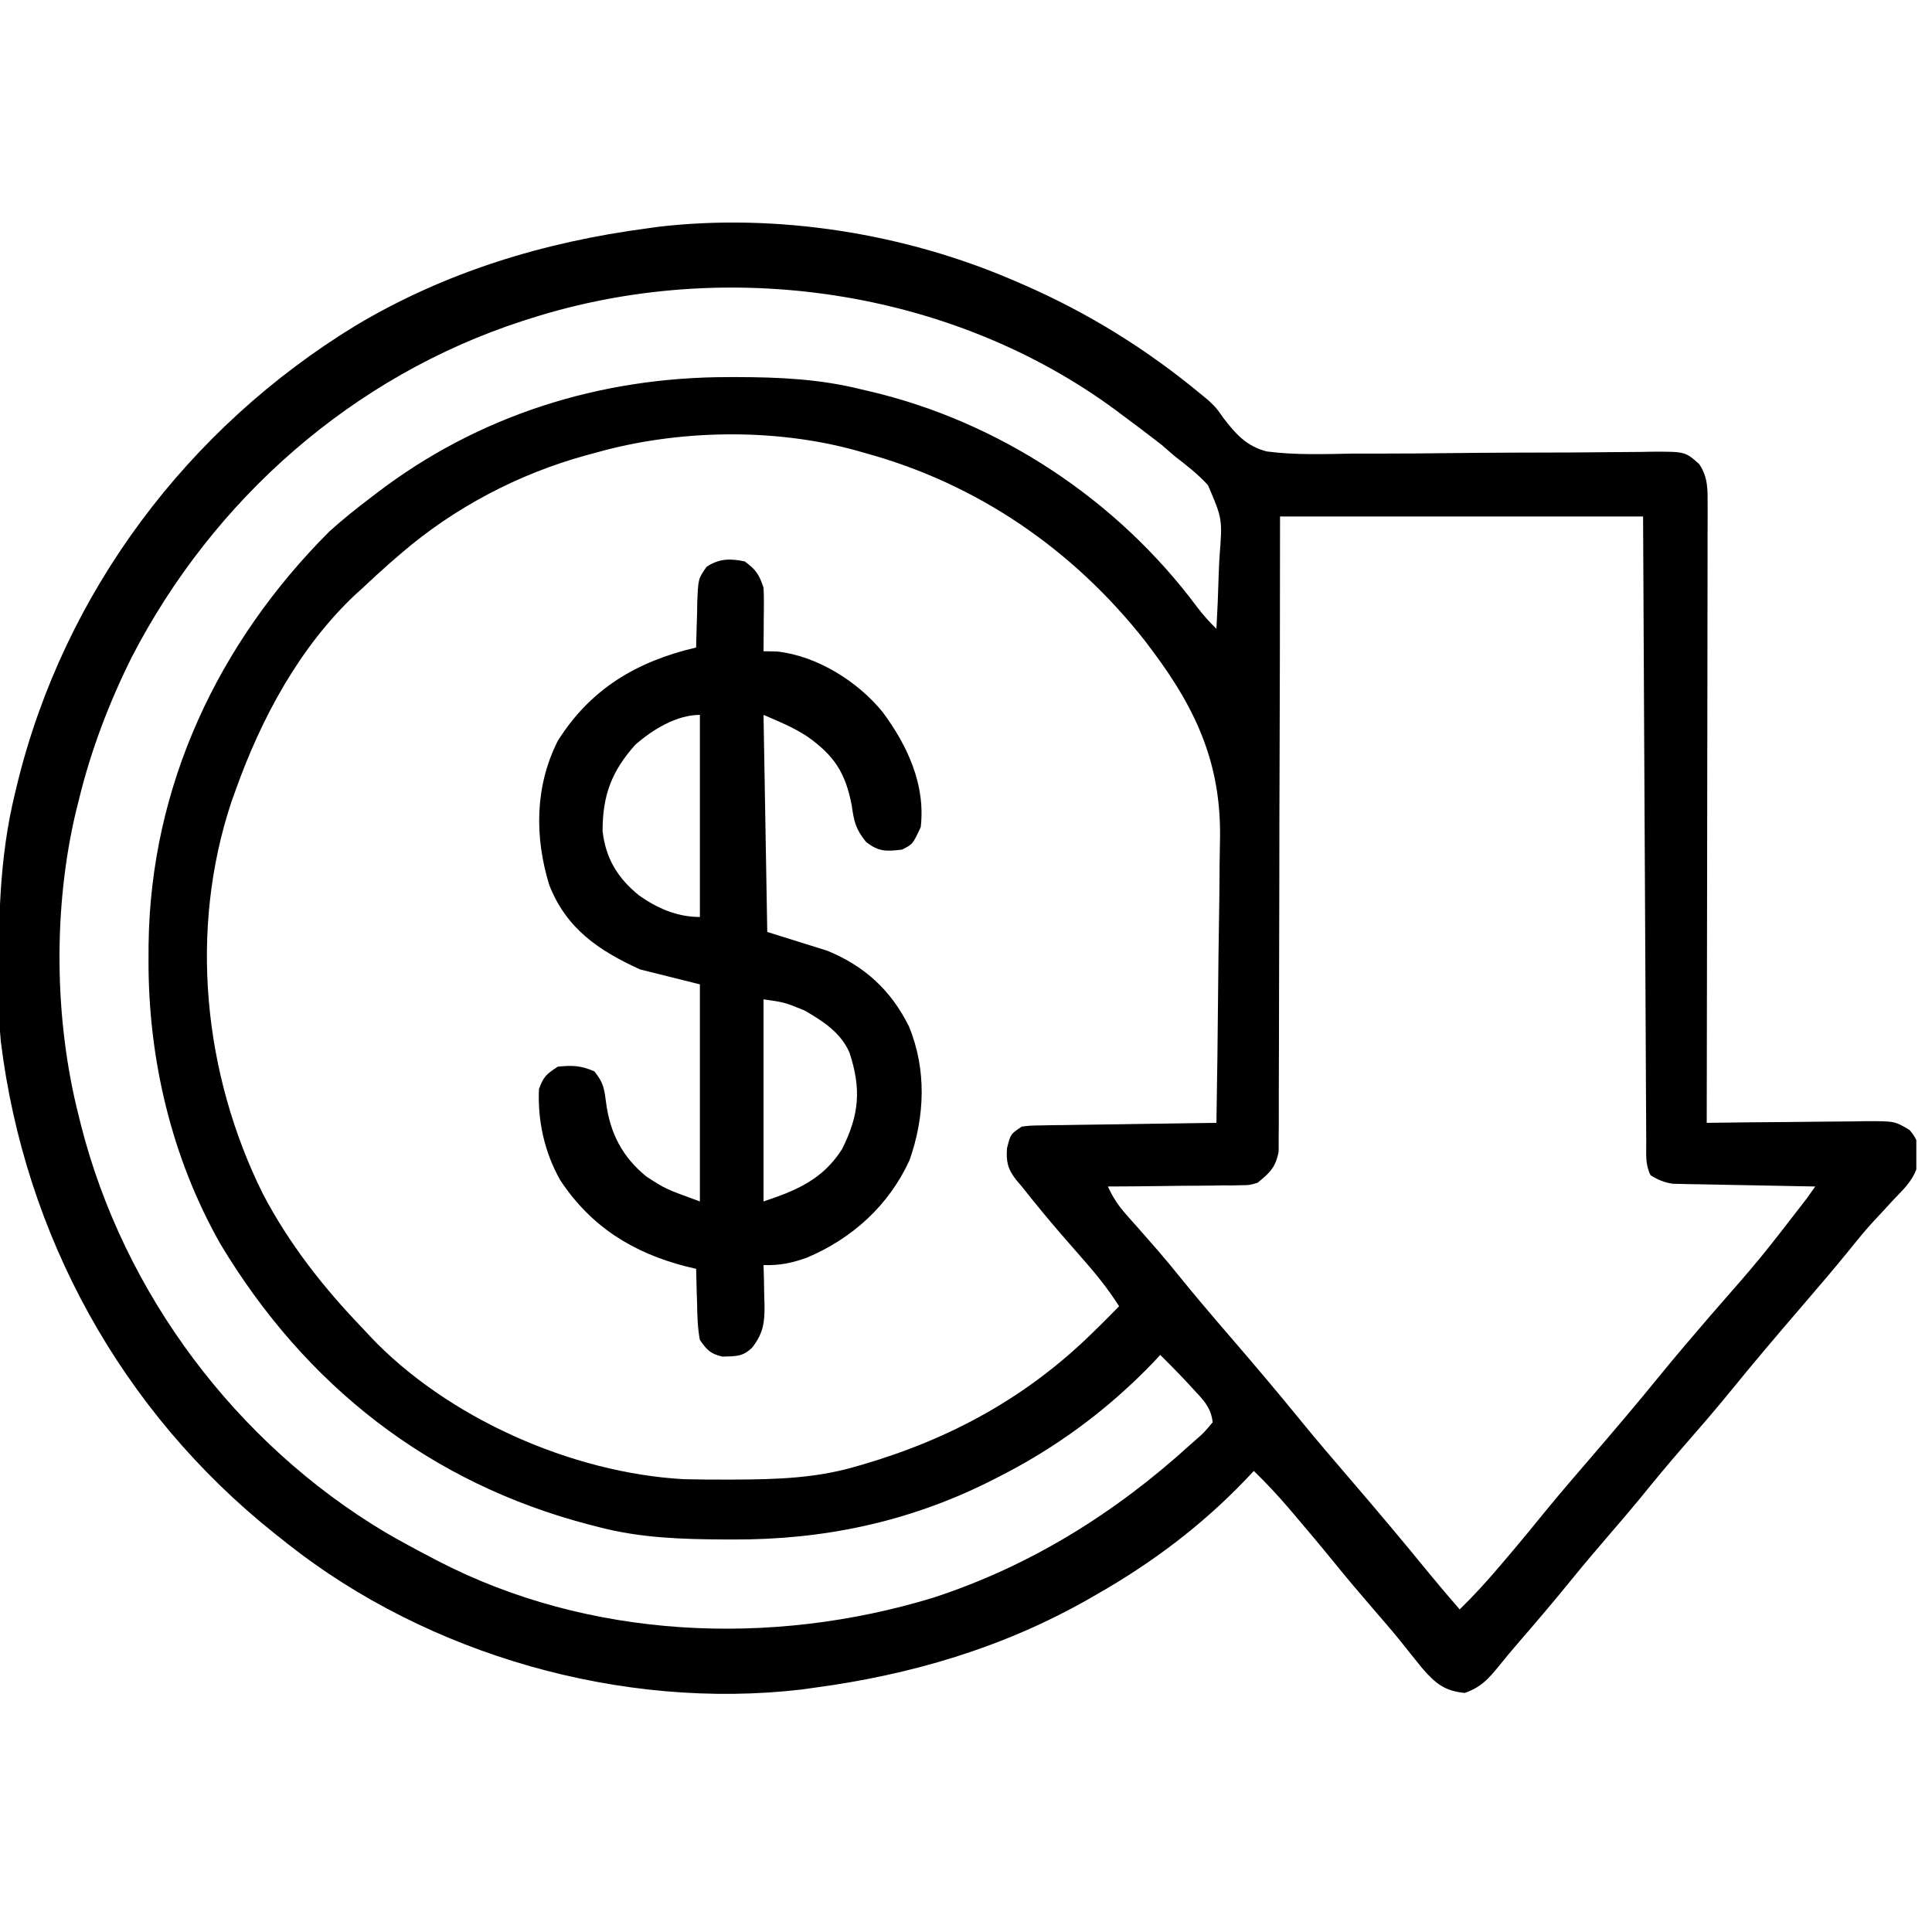 <svg width="96" height="96" viewBox="0 0 96 96" fill="none" xmlns="http://www.w3.org/2000/svg">
<g clip-path="url(#clip0_908_784)">
<path d="M50.4 13.948C50.603 14.036 50.603 14.036 50.811 14.125C54.054 15.536 56.997 17.359 59.716 19.622C59.827 19.713 59.938 19.804 60.052 19.898C60.443 20.272 60.443 20.272 60.794 20.775C61.405 21.571 61.954 22.185 62.956 22.434C64.382 22.618 65.819 22.565 67.253 22.538C67.719 22.537 68.185 22.537 68.651 22.538C69.748 22.538 70.846 22.53 71.943 22.516C74.027 22.491 76.111 22.488 78.196 22.483C78.879 22.48 79.563 22.473 80.247 22.465C80.665 22.462 81.083 22.459 81.502 22.456C81.692 22.452 81.882 22.449 82.077 22.445C83.733 22.439 83.733 22.439 84.434 23.061C84.876 23.728 84.852 24.323 84.851 25.109C84.851 25.306 84.851 25.306 84.852 25.507C84.852 25.947 84.85 26.387 84.848 26.826C84.848 27.142 84.848 27.457 84.848 27.772C84.848 28.628 84.846 29.484 84.844 30.34C84.841 31.235 84.841 32.129 84.841 33.024C84.839 34.718 84.836 36.412 84.833 38.106C84.829 40.035 84.826 41.963 84.825 43.892C84.821 47.859 84.814 51.827 84.806 55.794C84.923 55.792 85.039 55.791 85.16 55.789C86.376 55.772 87.591 55.761 88.807 55.753C89.261 55.749 89.715 55.744 90.168 55.738C90.82 55.729 91.473 55.724 92.125 55.721C92.328 55.717 92.531 55.714 92.739 55.71C94.148 55.709 94.148 55.709 94.883 56.146C95.371 56.712 95.364 57.057 95.322 57.78C95.14 58.555 94.662 59.026 94.116 59.583C93.892 59.826 93.668 60.07 93.444 60.313C93.278 60.489 93.278 60.489 93.11 60.669C92.704 61.109 92.328 61.569 91.954 62.036C91.143 63.037 90.305 64.014 89.465 64.99C88.307 66.337 87.156 67.689 86.038 69.068C85.263 70.021 84.46 70.946 83.653 71.872C82.923 72.71 82.215 73.564 81.516 74.427C81.009 75.043 80.491 75.648 79.97 76.252C79.309 77.019 78.656 77.79 78.018 78.576C77.19 79.595 76.341 80.594 75.481 81.585C75.153 81.963 74.836 82.344 74.522 82.734C73.962 83.416 73.628 83.816 72.787 84.121C71.773 84.027 71.328 83.643 70.68 82.905C70.32 82.466 69.967 82.022 69.614 81.576C69.174 81.03 68.713 80.502 68.254 79.971C67.592 79.204 66.939 78.433 66.301 77.647C65.645 76.839 64.977 76.043 64.302 75.252C64.209 75.144 64.117 75.035 64.022 74.923C63.474 74.283 62.906 73.678 62.302 73.09C62.162 73.239 62.022 73.387 61.878 73.54C59.688 75.821 57.239 77.661 54.491 79.227C54.376 79.294 54.261 79.36 54.142 79.428C49.852 81.879 45.235 83.234 40.357 83.877C40.181 83.901 40.005 83.926 39.824 83.952C30.913 84.989 21.287 82.243 14.264 76.69C14.107 76.565 14.107 76.565 13.948 76.438C13.846 76.357 13.744 76.277 13.64 76.194C6.031 70.125 1.224 61.388 0.039 51.732C-0.028 51.06 -0.038 50.389 -0.045 49.715C-0.048 49.488 -0.048 49.488 -0.051 49.257C-0.083 45.918 -0.055 42.691 0.743 39.428C0.783 39.261 0.823 39.094 0.864 38.923C3.203 29.407 9.331 21.27 17.667 16.18C22.133 13.511 27.043 12.021 32.174 11.345C32.349 11.32 32.525 11.295 32.706 11.27C38.611 10.582 44.956 11.592 50.4 13.948ZM26.408 15.808C26.266 15.853 26.123 15.898 25.977 15.945C17.53 18.684 10.595 24.807 6.541 32.664C5.404 34.95 4.504 37.318 3.905 39.8C3.868 39.945 3.832 40.09 3.794 40.24C2.633 45.048 2.687 50.634 3.905 55.422C3.944 55.579 3.983 55.736 4.023 55.899C6.151 64.276 11.725 71.707 19.141 76.138C19.879 76.567 20.63 76.972 21.387 77.368C21.498 77.426 21.61 77.485 21.724 77.545C29.261 81.461 38.325 81.842 46.366 79.39C51.189 77.819 55.409 75.184 59.141 71.788C59.249 71.693 59.358 71.597 59.471 71.499C59.827 71.183 59.827 71.183 60.257 70.672C60.175 69.923 59.773 69.54 59.269 68.998C59.123 68.841 58.978 68.684 58.829 68.522C58.443 68.117 58.051 67.718 57.653 67.325C57.542 67.444 57.431 67.564 57.316 67.687C55.03 70.069 52.421 71.986 49.47 73.462C49.277 73.559 49.277 73.559 49.08 73.659C45.081 75.643 40.861 76.518 36.416 76.496C36.272 76.495 36.129 76.495 35.98 76.495C33.862 76.485 31.814 76.42 29.756 75.88C29.538 75.824 29.538 75.824 29.315 75.768C21.353 73.698 15.182 68.852 10.96 61.827C8.517 57.529 7.358 52.59 7.38 47.669C7.381 47.425 7.382 47.181 7.383 46.929C7.481 39.057 10.837 31.938 16.365 26.409C17.022 25.815 17.705 25.269 18.411 24.735C18.508 24.661 18.604 24.587 18.704 24.51C23.765 20.636 29.804 18.742 36.149 18.738C36.291 18.737 36.432 18.737 36.578 18.737C38.693 18.74 40.716 18.829 42.775 19.342C42.908 19.373 43.042 19.404 43.18 19.436C49.658 20.949 55.52 24.837 59.482 30.162C59.788 30.561 60.084 30.897 60.443 31.245C60.494 30.355 60.531 29.466 60.555 28.576C60.565 28.274 60.579 27.972 60.597 27.671C60.743 25.784 60.743 25.784 60.022 24.104C59.53 23.57 58.975 23.128 58.397 22.69C58.173 22.496 57.949 22.302 57.725 22.108C57.086 21.612 56.444 21.123 55.793 20.644C55.69 20.566 55.586 20.489 55.48 20.409C47.277 14.337 36.064 12.743 26.408 15.808ZM29.57 22.504C29.364 22.559 29.364 22.559 29.154 22.615C25.752 23.549 22.57 25.221 19.899 27.525C19.648 27.741 19.648 27.741 19.392 27.961C18.933 28.366 18.485 28.779 18.039 29.199C17.916 29.31 17.793 29.421 17.666 29.536C14.889 32.145 12.983 35.688 11.716 39.242C11.646 39.438 11.575 39.634 11.502 39.836C9.381 46.2 10.098 53.357 13.067 59.331C14.388 61.841 16.078 63.988 18.039 66.023C18.204 66.202 18.204 66.202 18.373 66.385C22.214 70.454 28.413 73.191 33.974 73.5C34.719 73.518 35.462 73.524 36.207 73.52C36.339 73.52 36.47 73.519 36.606 73.519C38.584 73.508 40.487 73.449 42.403 72.904C42.63 72.84 42.63 72.84 42.861 72.774C47.256 71.486 51.032 69.423 54.305 66.209C54.446 66.071 54.587 65.933 54.732 65.79C55.027 65.499 55.317 65.203 55.607 64.907C55.045 64.018 54.409 63.241 53.712 62.454C53.497 62.208 53.281 61.961 53.066 61.715C52.961 61.594 52.855 61.473 52.747 61.349C52.069 60.567 51.415 59.766 50.772 58.956C50.681 58.85 50.591 58.744 50.498 58.634C50.075 58.099 49.986 57.71 50.039 57.049C50.214 56.352 50.214 56.352 50.772 55.98C51.206 55.928 51.206 55.928 51.723 55.921C51.916 55.917 52.11 55.913 52.309 55.909C52.622 55.906 52.622 55.906 52.942 55.903C53.156 55.899 53.369 55.896 53.59 55.892C54.274 55.881 54.958 55.872 55.642 55.864C56.105 55.856 56.569 55.849 57.032 55.842C58.169 55.824 59.306 55.808 60.443 55.794C60.482 53.551 60.511 51.309 60.529 49.066C60.538 48.024 60.55 46.983 60.569 45.941C60.587 44.933 60.597 43.925 60.601 42.917C60.604 42.535 60.61 42.153 60.62 41.772C60.705 38.06 59.49 35.309 57.281 32.361C57.158 32.196 57.034 32.032 56.907 31.862C53.332 27.311 48.558 24.027 42.961 22.504C42.756 22.445 42.756 22.445 42.548 22.386C38.446 21.252 33.652 21.342 29.57 22.504ZM63.604 25.665C63.602 27.977 63.599 30.289 63.596 32.671C63.593 34.133 63.589 35.595 63.584 37.057C63.575 39.379 63.569 41.701 63.568 44.023C63.567 45.714 63.563 47.405 63.556 49.096C63.552 49.992 63.549 50.887 63.551 51.783C63.552 52.626 63.549 53.468 63.543 54.311C63.542 54.62 63.542 54.93 63.543 55.239C63.546 55.662 63.542 56.084 63.537 56.506C63.536 56.861 63.536 56.861 63.535 57.223C63.387 58.002 63.097 58.278 62.488 58.77C62.094 58.889 62.094 58.889 61.7 58.892C61.551 58.896 61.402 58.9 61.249 58.903C61.012 58.902 61.012 58.902 60.77 58.901C60.606 58.904 60.443 58.907 60.274 58.91C59.753 58.918 59.232 58.919 58.711 58.921C58.356 58.925 58.002 58.93 57.648 58.935C56.782 58.947 55.916 58.953 55.049 58.956C55.289 59.474 55.549 59.884 55.927 60.31C56.027 60.423 56.126 60.536 56.228 60.653C56.334 60.772 56.44 60.891 56.549 61.013C56.77 61.265 56.99 61.517 57.211 61.769C57.319 61.892 57.427 62.015 57.538 62.142C57.931 62.595 58.31 63.058 58.687 63.524C59.315 64.298 59.956 65.058 60.605 65.814C60.7 65.923 60.794 66.033 60.891 66.146C61.033 66.31 61.033 66.31 61.177 66.478C62.339 67.829 63.492 69.186 64.615 70.568C65.436 71.575 66.281 72.561 67.128 73.546C68.452 75.085 69.758 76.638 71.04 78.212C71.528 78.807 72.028 79.39 72.531 79.971C73.239 79.282 73.891 78.562 74.531 77.809C74.677 77.637 74.677 77.637 74.827 77.462C75.541 76.624 76.238 75.773 76.932 74.919C77.619 74.085 78.326 73.268 79.031 72.448C80.192 71.098 81.346 69.741 82.469 68.359C83.29 67.352 84.135 66.366 84.982 65.381C87.461 62.55 87.461 62.55 89.758 59.576C89.841 59.459 89.924 59.343 90.009 59.223C90.072 59.135 90.135 59.047 90.199 58.956C89.978 58.952 89.756 58.948 89.528 58.944C88.706 58.93 87.884 58.914 87.062 58.897C86.706 58.889 86.35 58.883 85.995 58.877C85.483 58.869 84.972 58.858 84.46 58.847C84.301 58.844 84.142 58.842 83.979 58.84C83.83 58.836 83.681 58.833 83.527 58.829C83.397 58.826 83.266 58.824 83.132 58.821C82.693 58.76 82.393 58.628 82.016 58.398C81.743 57.851 81.804 57.363 81.801 56.752C81.8 56.62 81.799 56.487 81.798 56.351C81.795 55.905 81.793 55.459 81.792 55.013C81.79 54.694 81.788 54.375 81.786 54.056C81.781 53.189 81.778 52.321 81.774 51.453C81.77 50.547 81.765 49.642 81.76 48.736C81.75 47.019 81.742 45.303 81.734 43.586C81.723 41.267 81.711 38.948 81.698 36.63C81.679 32.975 81.662 29.32 81.644 25.665C75.691 25.665 69.738 25.665 63.604 25.665Z" fill="black"/>
<path d="M37.009 27.897C37.561 28.307 37.721 28.545 37.939 29.199C37.954 29.447 37.959 29.696 37.957 29.945C37.956 30.086 37.956 30.227 37.955 30.372C37.953 30.591 37.953 30.591 37.95 30.814C37.95 30.963 37.949 31.111 37.948 31.264C37.946 31.629 37.943 31.995 37.939 32.36C38.161 32.364 38.384 32.368 38.613 32.372C40.599 32.592 42.615 33.854 43.858 35.382C45.089 37.039 45.997 38.992 45.75 41.101C45.352 41.951 45.352 41.951 44.82 42.217C44.03 42.307 43.661 42.331 43.027 41.827C42.518 41.201 42.434 40.812 42.321 40.02C42.013 38.391 41.44 37.526 40.089 36.58C39.386 36.127 38.733 35.862 37.939 35.522C38 39.082 38.062 42.641 38.125 46.309C39.107 46.616 40.089 46.923 41.101 47.239C42.954 47.996 44.268 49.197 45.164 50.998C46.05 53.143 45.959 55.486 45.192 57.654C44.167 59.894 42.344 61.547 40.086 62.495C39.339 62.762 38.737 62.886 37.939 62.861C37.949 63.187 37.949 63.187 37.959 63.52C37.964 63.808 37.969 64.096 37.974 64.384C37.978 64.527 37.983 64.67 37.988 64.817C37.999 65.691 37.938 66.237 37.381 66.953C36.905 67.429 36.557 67.383 35.906 67.41C35.309 67.277 35.127 67.085 34.777 66.581C34.661 65.977 34.648 65.381 34.638 64.767C34.63 64.519 34.63 64.519 34.621 64.267C34.608 63.86 34.598 63.454 34.591 63.047C34.427 63.008 34.263 62.97 34.094 62.93C31.452 62.252 29.366 60.956 27.838 58.642C27.058 57.267 26.711 55.696 26.78 54.12C27.005 53.498 27.137 53.386 27.71 53.004C28.421 52.925 28.879 52.945 29.535 53.237C29.993 53.813 30.022 54.078 30.116 54.794C30.318 56.315 30.925 57.494 32.127 58.467C33.058 59.073 33.058 59.073 34.777 59.699C34.777 56.14 34.777 52.58 34.777 48.913C33.795 48.667 32.813 48.422 31.802 48.169C29.745 47.232 28.136 46.139 27.291 43.972C26.559 41.584 26.576 39.083 27.71 36.824C29.342 34.217 31.657 32.861 34.591 32.174C34.593 32.071 34.595 31.968 34.596 31.862C34.607 31.392 34.622 30.923 34.638 30.454C34.64 30.292 34.643 30.13 34.646 29.962C34.691 28.764 34.691 28.764 35.111 28.161C35.748 27.75 36.277 27.745 37.009 27.897ZM31.571 37.004C30.392 38.318 29.942 39.523 29.942 41.287C30.091 42.647 30.691 43.632 31.744 44.484C32.653 45.133 33.651 45.565 34.777 45.565C34.777 42.251 34.777 38.937 34.777 35.522C33.62 35.522 32.425 36.253 31.571 37.004ZM37.939 49.656C37.939 52.971 37.939 56.285 37.939 59.699C39.596 59.147 40.887 58.601 41.844 57.096C42.697 55.388 42.805 54.119 42.212 52.309C41.782 51.313 40.897 50.741 39.985 50.214C38.99 49.806 38.99 49.806 37.939 49.656Z" fill="black"/>
</g>
<defs>
<clipPath id="clip0_908_784">
<rect width="95.221" height="95.221" fill="white"/>
</clipPath>
</defs>
</svg>
